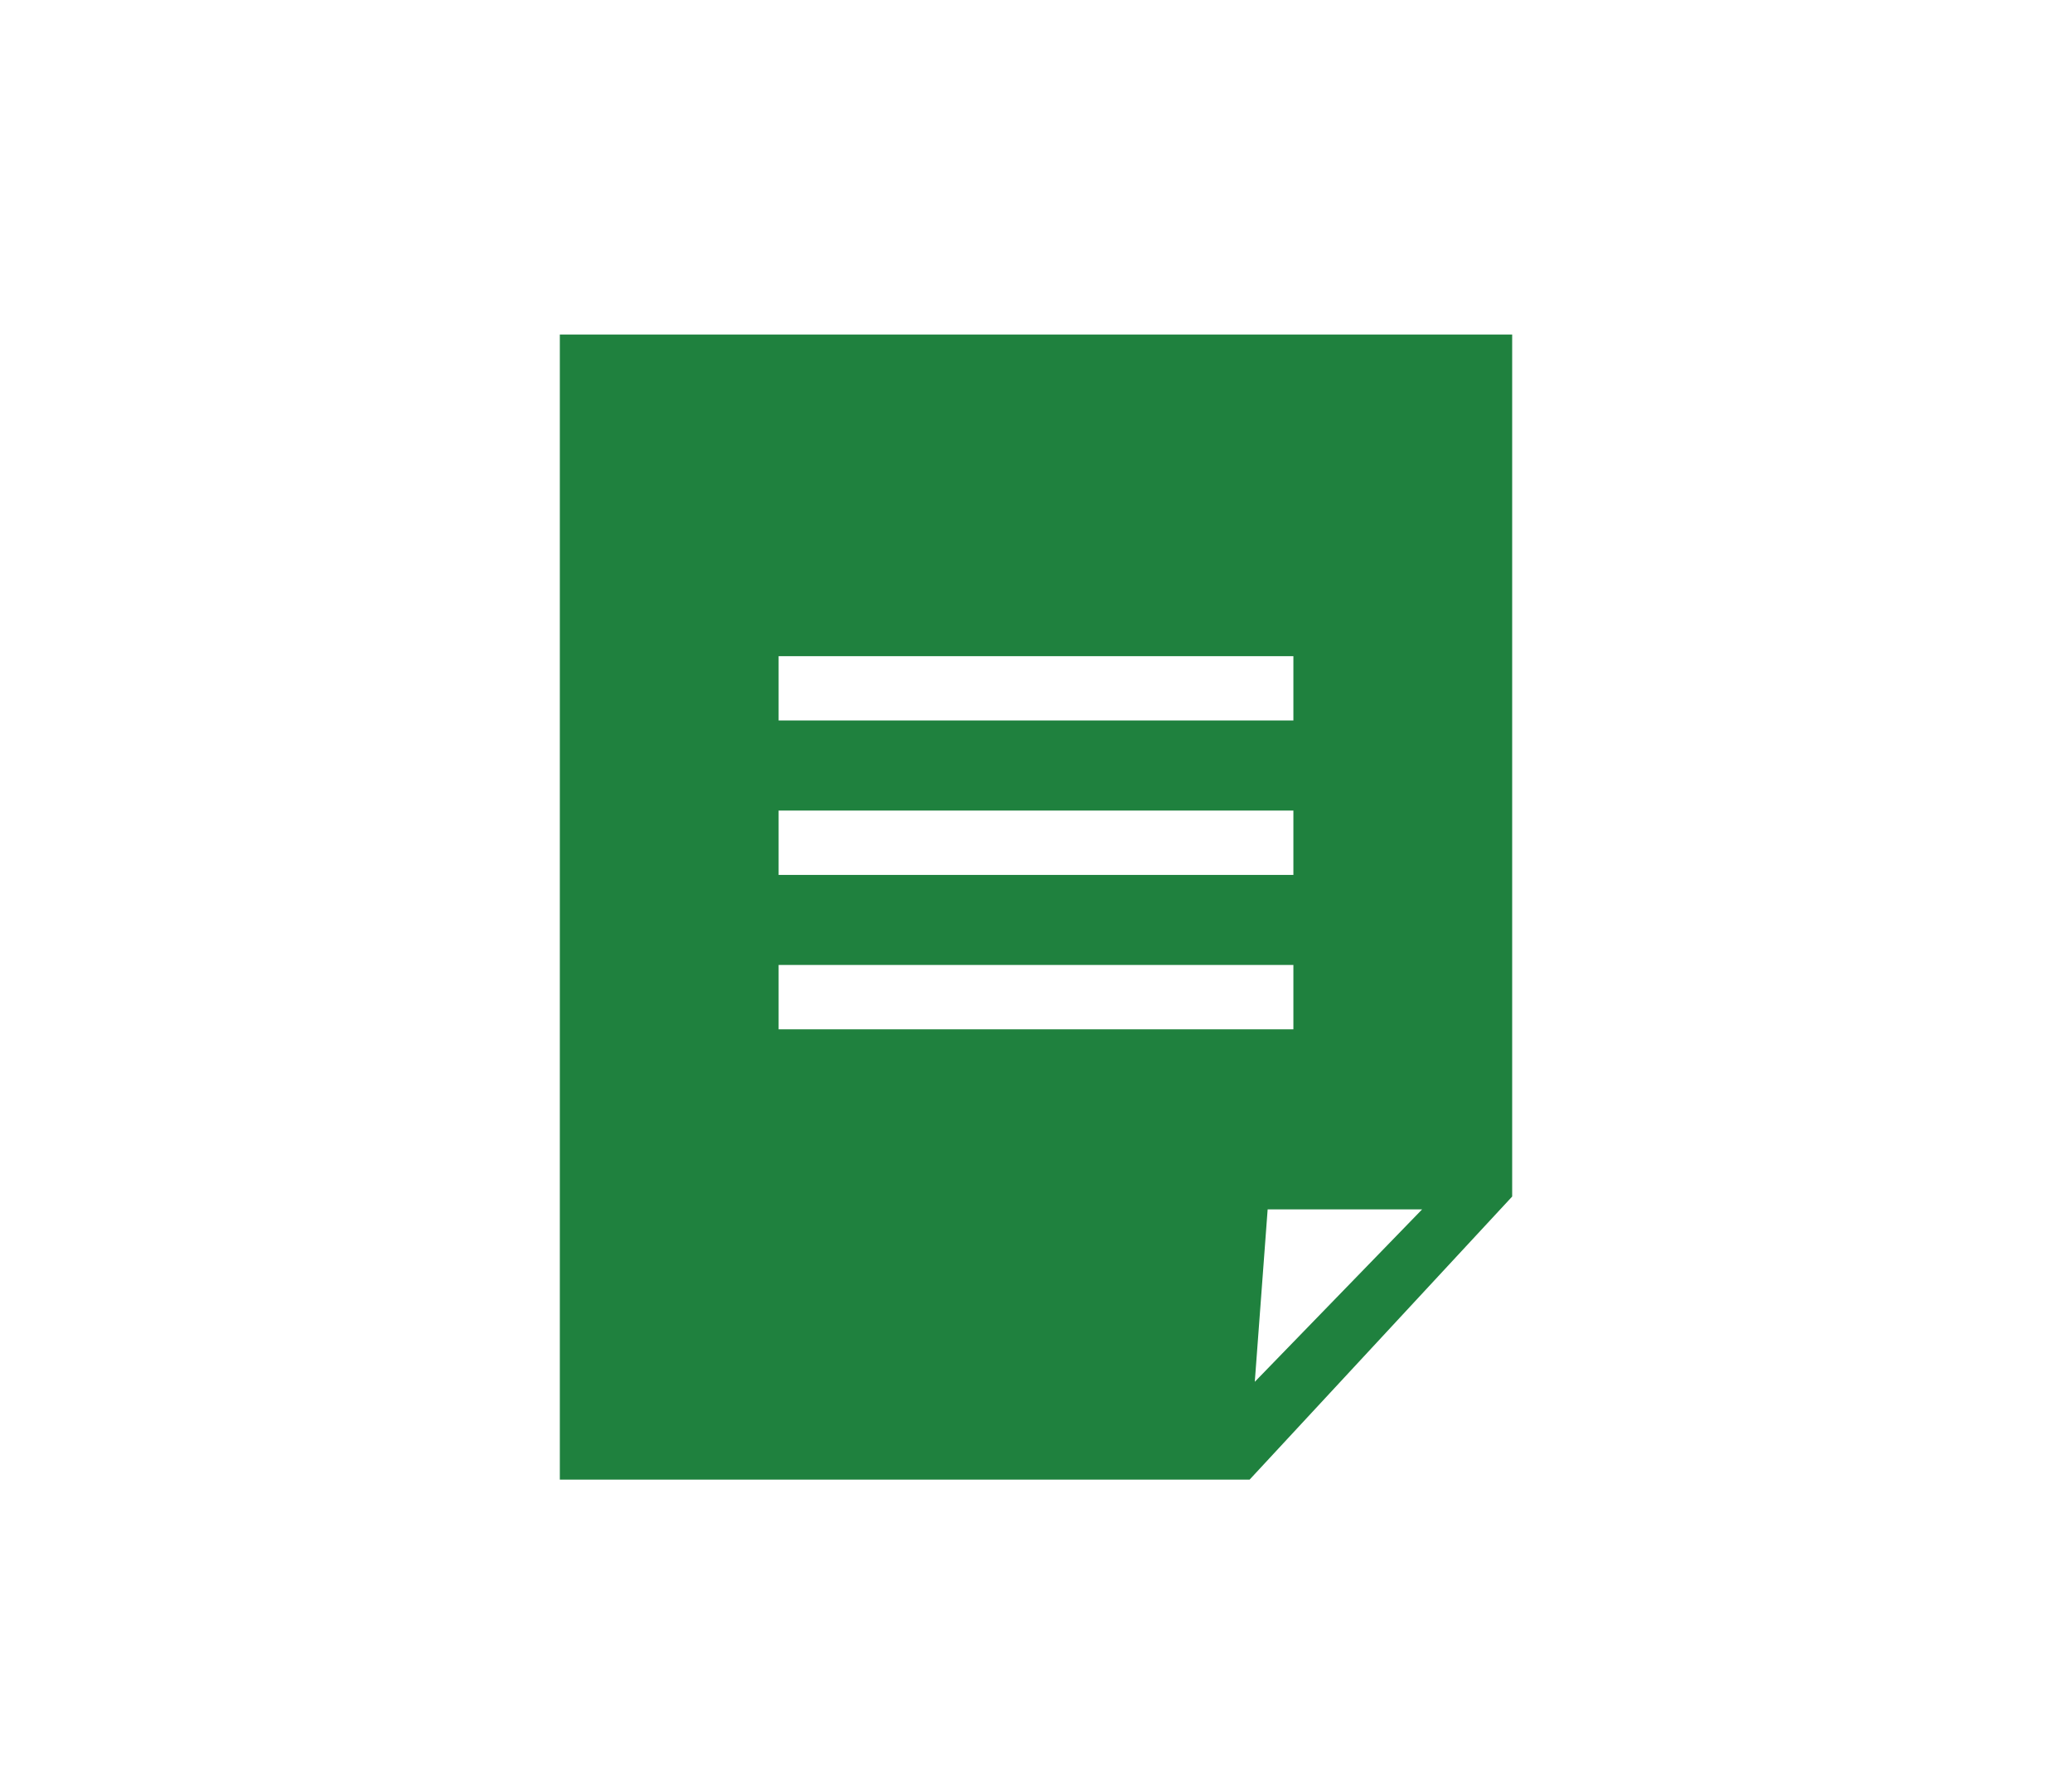 <?xml version="1.0" encoding="utf-8"?>
<!-- Generator: Adobe Illustrator 20.1.0, SVG Export Plug-In . SVG Version: 6.00 Build 0)  -->
<svg version="1.1" id="レイヤー_1" xmlns="http://www.w3.org/2000/svg" xmlns:xlink="http://www.w3.org/1999/xlink" x="0px"
	 y="0px" viewBox="0 0 161 137.5" style="enable-background:new 0 0 161 137.5;" xml:space="preserve">
<style type="text/css">
	.st0{fill:none;}
	.st1{fill:#1F813E;}
</style>
<g>
	<rect x="0.5" class="st0" width="160" height="137.5"/>
	<path class="st1" d="M97.1,115l20.4-22V26h-74v89H97.1z M97.5,107.4l1-13.4h12L97.5,107.4z M60.5,75h40v5h-40V75z M60.5,63h40v5
		h-40V63z M60.5,51h40v5h-40V51z"/>
</g>
</svg>
